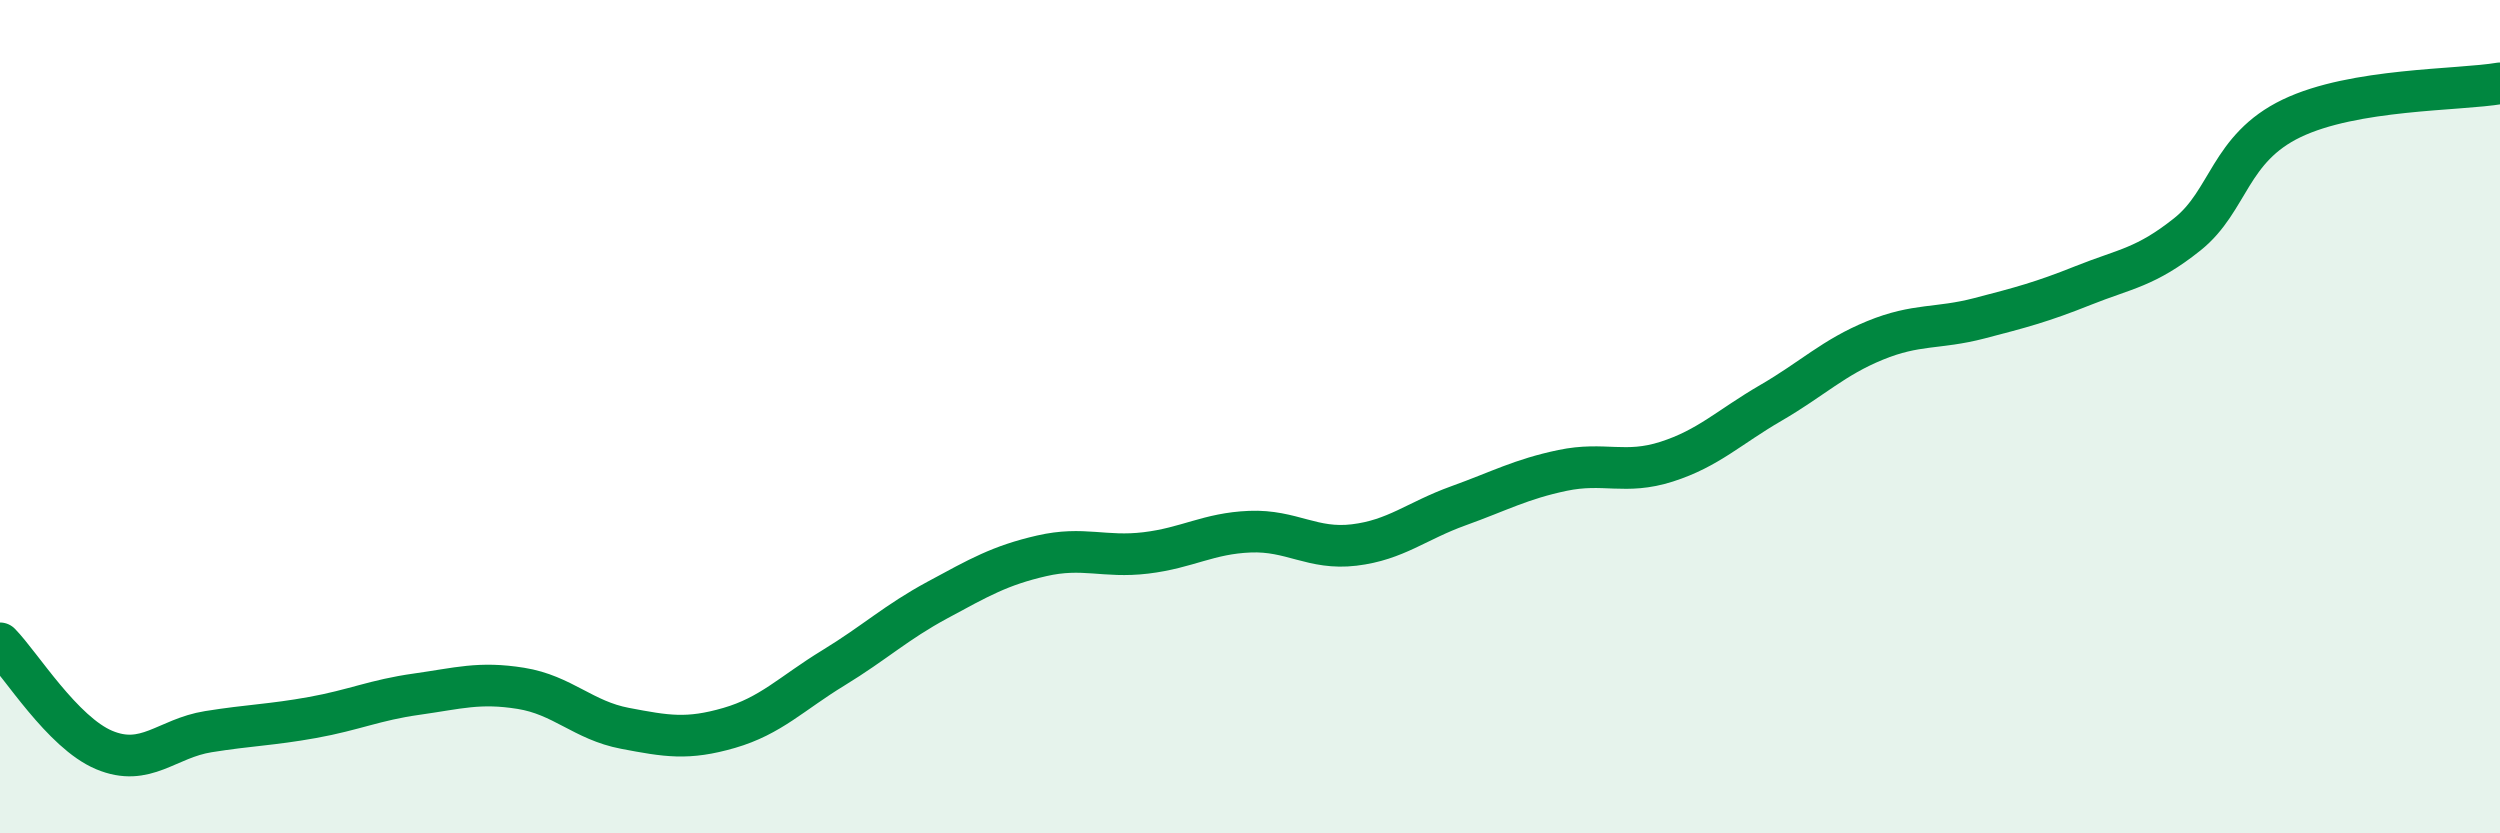 
    <svg width="60" height="20" viewBox="0 0 60 20" xmlns="http://www.w3.org/2000/svg">
      <path
        d="M 0,15.44 C 0.5,15.95 1.5,17.58 2.5,18 C 3.5,18.42 4,17.72 5,17.56 C 6,17.4 6.5,17.4 7.5,17.22 C 8.5,17.04 9,16.8 10,16.66 C 11,16.52 11.5,16.36 12.5,16.52 C 13.5,16.68 14,17.29 15,17.48 C 16,17.67 16.5,17.76 17.5,17.47 C 18.5,17.18 19,16.64 20,16.03 C 21,15.42 21.5,14.94 22.5,14.4 C 23.5,13.86 24,13.57 25,13.34 C 26,13.11 26.5,13.39 27.5,13.27 C 28.5,13.15 29,12.8 30,12.76 C 31,12.72 31.5,13.2 32.5,13.08 C 33.5,12.96 34,12.5 35,12.14 C 36,11.78 36.5,11.5 37.5,11.29 C 38.5,11.08 39,11.4 40,11.08 C 41,10.76 41.5,10.25 42.5,9.67 C 43.5,9.09 44,8.58 45,8.17 C 46,7.76 46.5,7.9 47.5,7.64 C 48.5,7.38 49,7.25 50,6.85 C 51,6.45 51.5,6.42 52.5,5.62 C 53.5,4.82 53.5,3.56 55,2.84 C 56.5,2.12 59,2.17 60,2L60 20L0 20Z"
        fill="#008740"
        opacity="0.1"
        stroke-linecap="round"
        stroke-linejoin="round"
      />
      <path
        d="M 0,15.44 C 0.5,15.95 1.5,17.58 2.5,18 C 3.5,18.42 4,17.72 5,17.56 C 6,17.4 6.5,17.4 7.5,17.22 C 8.5,17.04 9,16.8 10,16.66 C 11,16.52 11.5,16.36 12.5,16.52 C 13.5,16.68 14,17.29 15,17.48 C 16,17.67 16.5,17.76 17.5,17.47 C 18.5,17.18 19,16.64 20,16.03 C 21,15.42 21.5,14.94 22.5,14.4 C 23.5,13.86 24,13.57 25,13.34 C 26,13.11 26.5,13.39 27.5,13.27 C 28.5,13.15 29,12.8 30,12.76 C 31,12.72 31.5,13.2 32.5,13.08 C 33.5,12.96 34,12.5 35,12.14 C 36,11.78 36.5,11.5 37.5,11.29 C 38.5,11.08 39,11.4 40,11.08 C 41,10.76 41.5,10.25 42.5,9.67 C 43.5,9.09 44,8.58 45,8.17 C 46,7.76 46.5,7.9 47.5,7.64 C 48.5,7.38 49,7.25 50,6.85 C 51,6.45 51.5,6.42 52.5,5.62 C 53.5,4.82 53.5,3.56 55,2.84 C 56.5,2.12 59,2.17 60,2"
        stroke="#008740"
        stroke-width="1"
        fill="none"
        stroke-linecap="round"
        stroke-linejoin="round"
      />
    </svg>
  